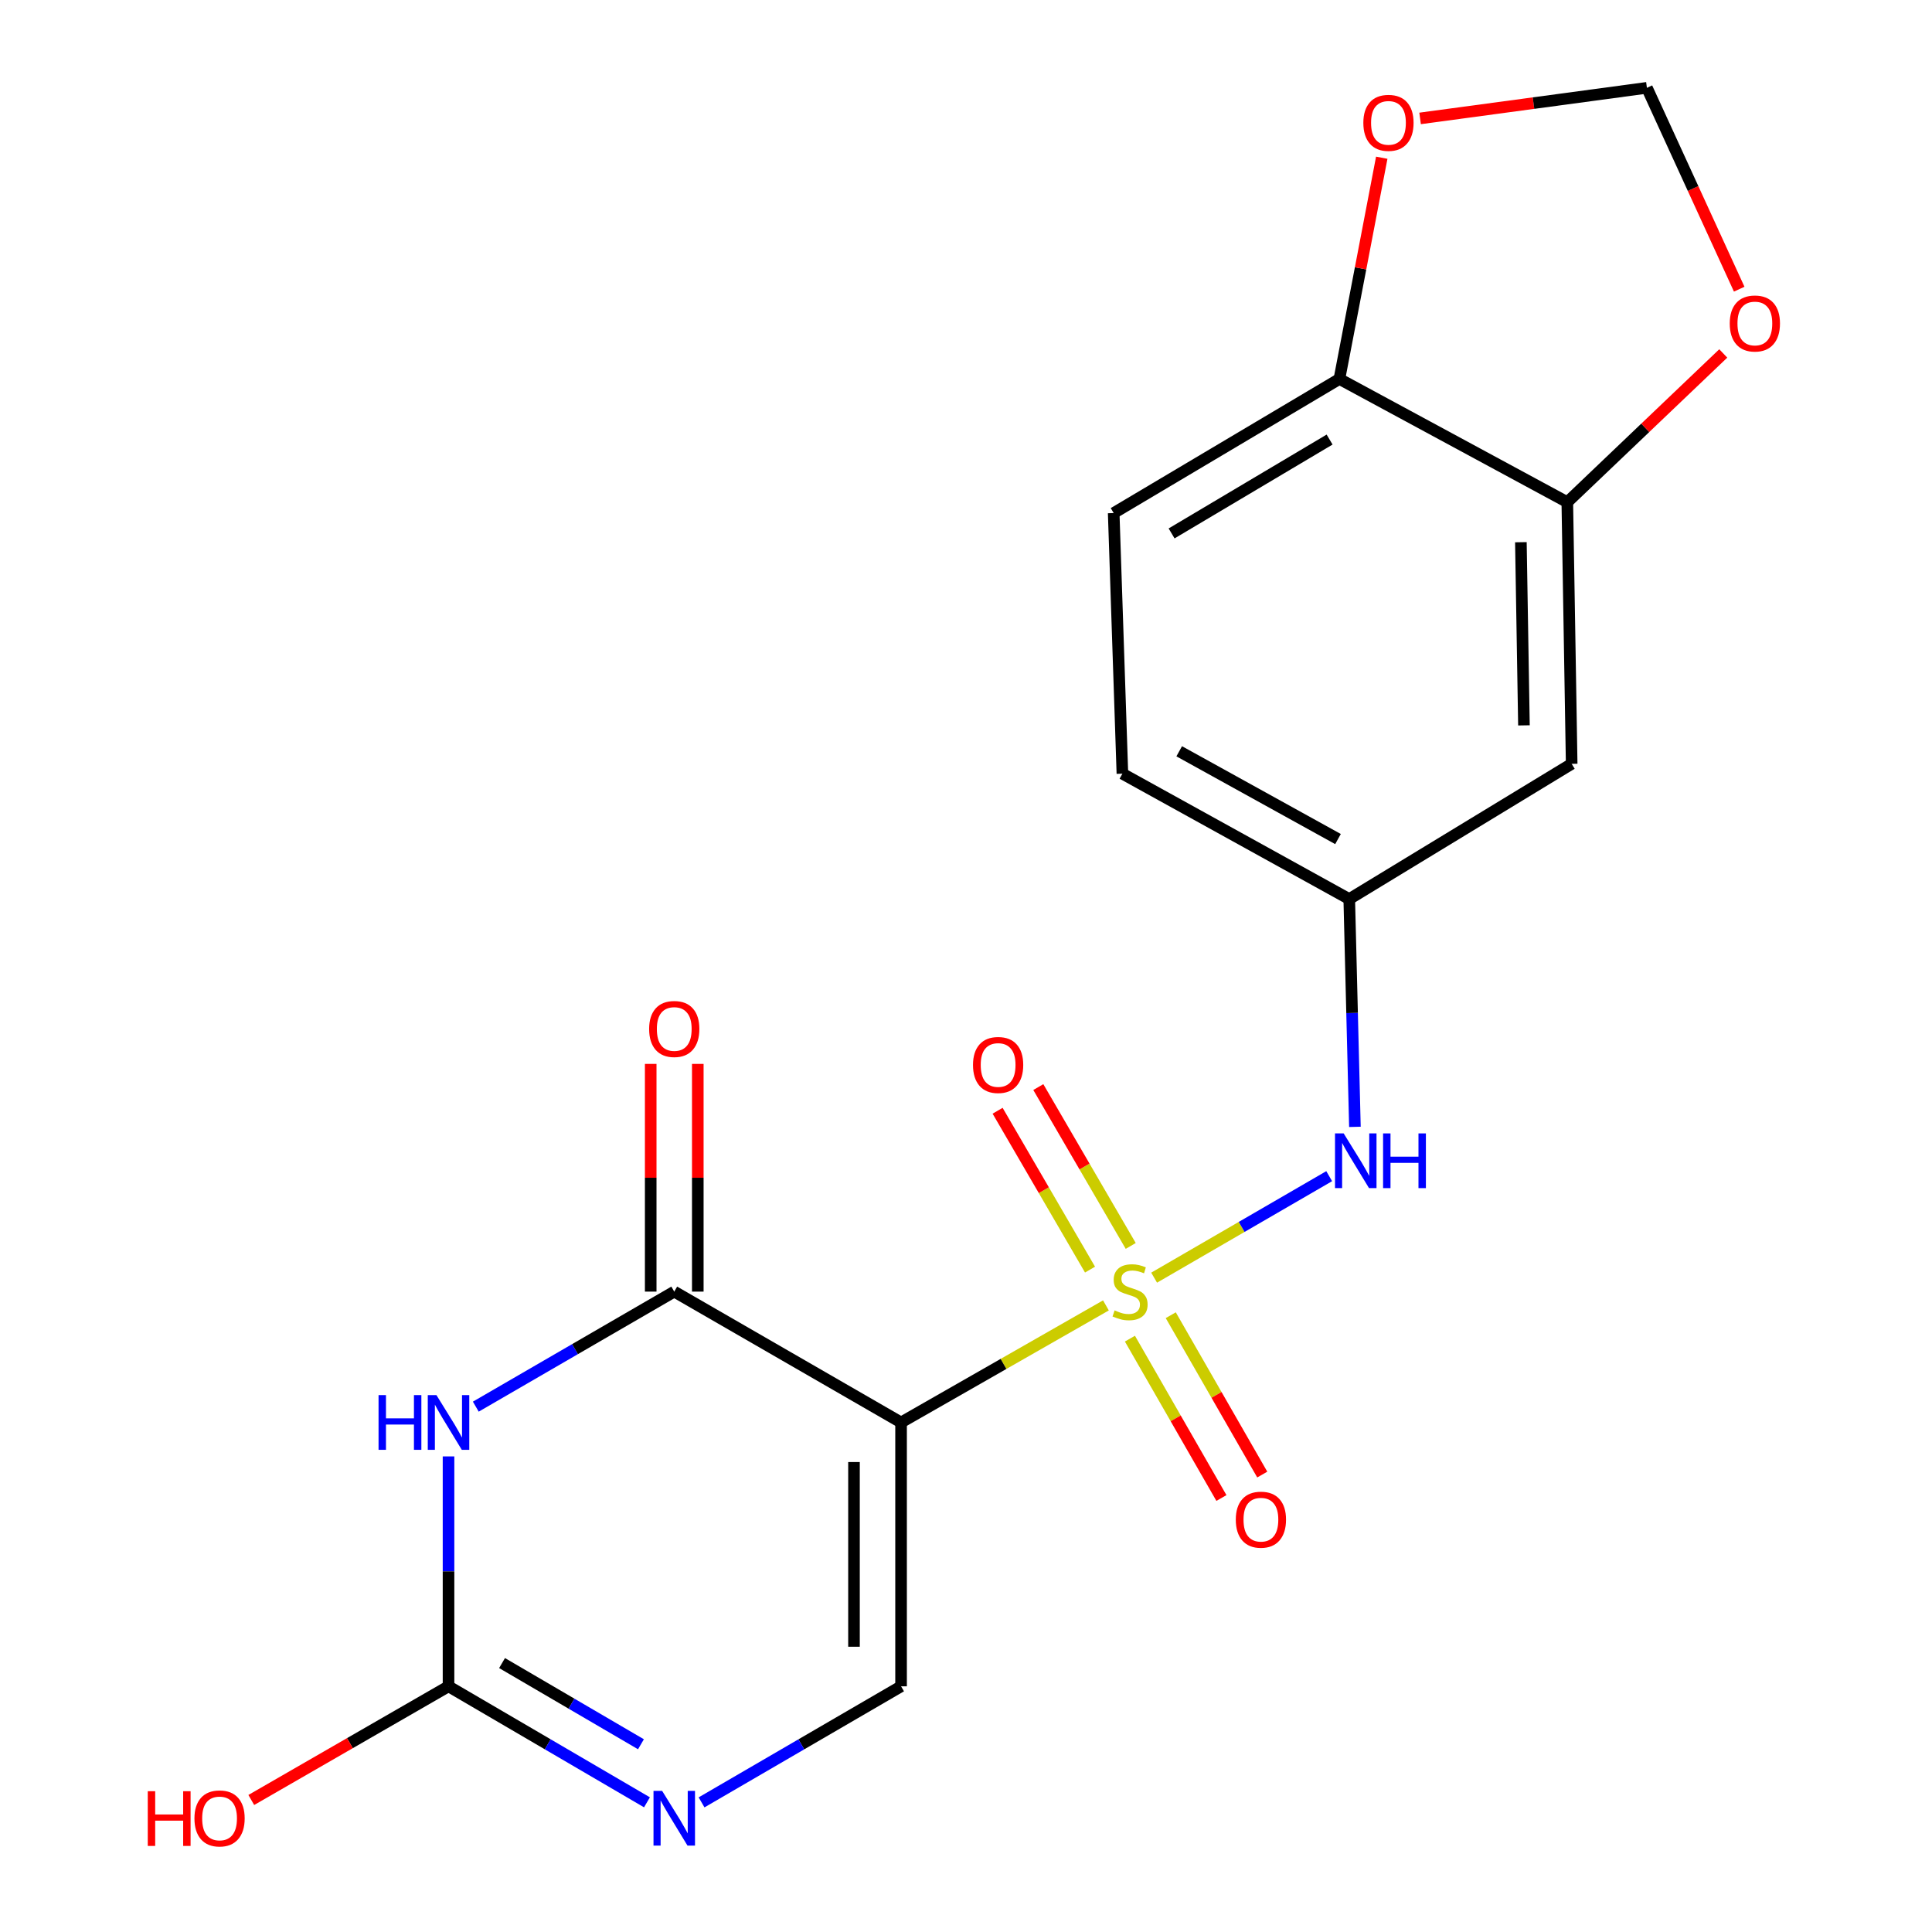 <?xml version='1.0' encoding='iso-8859-1'?>
<svg version='1.1' baseProfile='full'
              xmlns='http://www.w3.org/2000/svg'
                      xmlns:rdkit='http://www.rdkit.org/xml'
                      xmlns:xlink='http://www.w3.org/1999/xlink'
                  xml:space='preserve'
width='1000px' height='1000px' viewBox='0 0 1000 1000'>
<!-- END OF HEADER -->
<rect style='opacity:1.0;fill:#FFFFFF;stroke:none' width='1000' height='1000' x='0' y='0'> </rect>
<path class='bond-0' d='M 572.427,675.674 L 519.41,705.968' style='fill:none;fill-rule:evenodd;stroke:#CCCC00;stroke-width:6px;stroke-linecap:butt;stroke-linejoin:miter;stroke-opacity:1' />
<path class='bond-0' d='M 519.41,705.968 L 466.393,736.262' style='fill:none;fill-rule:evenodd;stroke:#000000;stroke-width:6px;stroke-linecap:butt;stroke-linejoin:miter;stroke-opacity:1' />
<path class='bond-6' d='M 597.375,661.315 L 642.68,635.05' style='fill:none;fill-rule:evenodd;stroke:#CCCC00;stroke-width:6px;stroke-linecap:butt;stroke-linejoin:miter;stroke-opacity:1' />
<path class='bond-6' d='M 642.68,635.05 L 687.984,608.786' style='fill:none;fill-rule:evenodd;stroke:#0000FF;stroke-width:6px;stroke-linecap:butt;stroke-linejoin:miter;stroke-opacity:1' />
<path class='bond-8' d='M 584.848,692.884 L 608.527,734.126' style='fill:none;fill-rule:evenodd;stroke:#CCCC00;stroke-width:6px;stroke-linecap:butt;stroke-linejoin:miter;stroke-opacity:1' />
<path class='bond-8' d='M 608.527,734.126 L 632.206,775.368' style='fill:none;fill-rule:evenodd;stroke:#FF0000;stroke-width:6px;stroke-linecap:butt;stroke-linejoin:miter;stroke-opacity:1' />
<path class='bond-8' d='M 605.983,680.749 L 629.662,721.991' style='fill:none;fill-rule:evenodd;stroke:#CCCC00;stroke-width:6px;stroke-linecap:butt;stroke-linejoin:miter;stroke-opacity:1' />
<path class='bond-8' d='M 629.662,721.991 L 653.341,763.233' style='fill:none;fill-rule:evenodd;stroke:#FF0000;stroke-width:6px;stroke-linecap:butt;stroke-linejoin:miter;stroke-opacity:1' />
<path class='bond-9' d='M 585.262,644.893 L 561.344,603.781' style='fill:none;fill-rule:evenodd;stroke:#CCCC00;stroke-width:6px;stroke-linecap:butt;stroke-linejoin:miter;stroke-opacity:1' />
<path class='bond-9' d='M 561.344,603.781 L 537.426,562.668' style='fill:none;fill-rule:evenodd;stroke:#FF0000;stroke-width:6px;stroke-linecap:butt;stroke-linejoin:miter;stroke-opacity:1' />
<path class='bond-9' d='M 564.197,657.149 L 540.278,616.036' style='fill:none;fill-rule:evenodd;stroke:#CCCC00;stroke-width:6px;stroke-linecap:butt;stroke-linejoin:miter;stroke-opacity:1' />
<path class='bond-9' d='M 540.278,616.036 L 516.36,574.924' style='fill:none;fill-rule:evenodd;stroke:#FF0000;stroke-width:6px;stroke-linecap:butt;stroke-linejoin:miter;stroke-opacity:1' />
<path class='bond-2' d='M 466.393,736.262 L 348.991,668.536' style='fill:none;fill-rule:evenodd;stroke:#000000;stroke-width:6px;stroke-linecap:butt;stroke-linejoin:miter;stroke-opacity:1' />
<path class='bond-4' d='M 466.393,736.262 L 466.393,872.836' style='fill:none;fill-rule:evenodd;stroke:#000000;stroke-width:6px;stroke-linecap:butt;stroke-linejoin:miter;stroke-opacity:1' />
<path class='bond-4' d='M 442.022,756.748 L 442.022,852.35' style='fill:none;fill-rule:evenodd;stroke:#000000;stroke-width:6px;stroke-linecap:butt;stroke-linejoin:miter;stroke-opacity:1' />
<path class='bond-1' d='M 246.273,728.079 L 297.632,698.308' style='fill:none;fill-rule:evenodd;stroke:#0000FF;stroke-width:6px;stroke-linecap:butt;stroke-linejoin:miter;stroke-opacity:1' />
<path class='bond-1' d='M 297.632,698.308 L 348.991,668.536' style='fill:none;fill-rule:evenodd;stroke:#000000;stroke-width:6px;stroke-linecap:butt;stroke-linejoin:miter;stroke-opacity:1' />
<path class='bond-20' d='M 232.157,753.836 L 232.157,813.336' style='fill:none;fill-rule:evenodd;stroke:#0000FF;stroke-width:6px;stroke-linecap:butt;stroke-linejoin:miter;stroke-opacity:1' />
<path class='bond-20' d='M 232.157,813.336 L 232.157,872.836' style='fill:none;fill-rule:evenodd;stroke:#000000;stroke-width:6px;stroke-linecap:butt;stroke-linejoin:miter;stroke-opacity:1' />
<path class='bond-14' d='M 361.177,668.536 L 361.177,609.607' style='fill:none;fill-rule:evenodd;stroke:#000000;stroke-width:6px;stroke-linecap:butt;stroke-linejoin:miter;stroke-opacity:1' />
<path class='bond-14' d='M 361.177,609.607 L 361.177,550.677' style='fill:none;fill-rule:evenodd;stroke:#FF0000;stroke-width:6px;stroke-linecap:butt;stroke-linejoin:miter;stroke-opacity:1' />
<path class='bond-14' d='M 336.805,668.536 L 336.805,609.607' style='fill:none;fill-rule:evenodd;stroke:#000000;stroke-width:6px;stroke-linecap:butt;stroke-linejoin:miter;stroke-opacity:1' />
<path class='bond-14' d='M 336.805,609.607 L 336.805,550.677' style='fill:none;fill-rule:evenodd;stroke:#FF0000;stroke-width:6px;stroke-linecap:butt;stroke-linejoin:miter;stroke-opacity:1' />
<path class='bond-3' d='M 232.157,872.836 L 283.512,902.855' style='fill:none;fill-rule:evenodd;stroke:#000000;stroke-width:6px;stroke-linecap:butt;stroke-linejoin:miter;stroke-opacity:1' />
<path class='bond-3' d='M 283.512,902.855 L 334.868,932.875' style='fill:none;fill-rule:evenodd;stroke:#0000FF;stroke-width:6px;stroke-linecap:butt;stroke-linejoin:miter;stroke-opacity:1' />
<path class='bond-3' d='M 259.863,860.801 L 295.811,881.815' style='fill:none;fill-rule:evenodd;stroke:#000000;stroke-width:6px;stroke-linecap:butt;stroke-linejoin:miter;stroke-opacity:1' />
<path class='bond-3' d='M 295.811,881.815 L 331.76,902.828' style='fill:none;fill-rule:evenodd;stroke:#0000FF;stroke-width:6px;stroke-linecap:butt;stroke-linejoin:miter;stroke-opacity:1' />
<path class='bond-18' d='M 232.157,872.836 L 181.111,902.252' style='fill:none;fill-rule:evenodd;stroke:#000000;stroke-width:6px;stroke-linecap:butt;stroke-linejoin:miter;stroke-opacity:1' />
<path class='bond-18' d='M 181.111,902.252 L 130.064,931.668' style='fill:none;fill-rule:evenodd;stroke:#FF0000;stroke-width:6px;stroke-linecap:butt;stroke-linejoin:miter;stroke-opacity:1' />
<path class='bond-5' d='M 466.393,872.836 L 414.76,902.872' style='fill:none;fill-rule:evenodd;stroke:#000000;stroke-width:6px;stroke-linecap:butt;stroke-linejoin:miter;stroke-opacity:1' />
<path class='bond-5' d='M 414.76,902.872 L 363.126,932.907' style='fill:none;fill-rule:evenodd;stroke:#0000FF;stroke-width:6px;stroke-linecap:butt;stroke-linejoin:miter;stroke-opacity:1' />
<path class='bond-12' d='M 701.303,583.263 L 699.836,524.312' style='fill:none;fill-rule:evenodd;stroke:#0000FF;stroke-width:6px;stroke-linecap:butt;stroke-linejoin:miter;stroke-opacity:1' />
<path class='bond-12' d='M 699.836,524.312 L 698.368,465.36' style='fill:none;fill-rule:evenodd;stroke:#000000;stroke-width:6px;stroke-linecap:butt;stroke-linejoin:miter;stroke-opacity:1' />
<path class='bond-7' d='M 811.235,259.923 L 813.496,395.36' style='fill:none;fill-rule:evenodd;stroke:#000000;stroke-width:6px;stroke-linecap:butt;stroke-linejoin:miter;stroke-opacity:1' />
<path class='bond-7' d='M 787.206,280.645 L 788.789,375.451' style='fill:none;fill-rule:evenodd;stroke:#000000;stroke-width:6px;stroke-linecap:butt;stroke-linejoin:miter;stroke-opacity:1' />
<path class='bond-13' d='M 811.235,259.923 L 851.598,221.434' style='fill:none;fill-rule:evenodd;stroke:#000000;stroke-width:6px;stroke-linecap:butt;stroke-linejoin:miter;stroke-opacity:1' />
<path class='bond-13' d='M 851.598,221.434 L 891.961,182.946' style='fill:none;fill-rule:evenodd;stroke:#FF0000;stroke-width:6px;stroke-linecap:butt;stroke-linejoin:miter;stroke-opacity:1' />
<path class='bond-21' d='M 811.235,259.923 L 693.277,196.151' style='fill:none;fill-rule:evenodd;stroke:#000000;stroke-width:6px;stroke-linecap:butt;stroke-linejoin:miter;stroke-opacity:1' />
<path class='bond-10' d='M 813.496,395.36 L 698.368,465.36' style='fill:none;fill-rule:evenodd;stroke:#000000;stroke-width:6px;stroke-linecap:butt;stroke-linejoin:miter;stroke-opacity:1' />
<path class='bond-11' d='M 693.277,196.151 L 576.444,265.555' style='fill:none;fill-rule:evenodd;stroke:#000000;stroke-width:6px;stroke-linecap:butt;stroke-linejoin:miter;stroke-opacity:1' />
<path class='bond-11' d='M 688.199,227.515 L 606.416,276.098' style='fill:none;fill-rule:evenodd;stroke:#000000;stroke-width:6px;stroke-linecap:butt;stroke-linejoin:miter;stroke-opacity:1' />
<path class='bond-15' d='M 693.277,196.151 L 704.235,138.895' style='fill:none;fill-rule:evenodd;stroke:#000000;stroke-width:6px;stroke-linecap:butt;stroke-linejoin:miter;stroke-opacity:1' />
<path class='bond-15' d='M 704.235,138.895 L 715.193,81.639' style='fill:none;fill-rule:evenodd;stroke:#FF0000;stroke-width:6px;stroke-linecap:butt;stroke-linejoin:miter;stroke-opacity:1' />
<path class='bond-19' d='M 698.368,465.36 L 580.952,400.451' style='fill:none;fill-rule:evenodd;stroke:#000000;stroke-width:6px;stroke-linecap:butt;stroke-linejoin:miter;stroke-opacity:1' />
<path class='bond-19' d='M 692.547,434.294 L 610.356,388.858' style='fill:none;fill-rule:evenodd;stroke:#000000;stroke-width:6px;stroke-linecap:butt;stroke-linejoin:miter;stroke-opacity:1' />
<path class='bond-16' d='M 900.213,149.68 L 876.325,97.567' style='fill:none;fill-rule:evenodd;stroke:#FF0000;stroke-width:6px;stroke-linecap:butt;stroke-linejoin:miter;stroke-opacity:1' />
<path class='bond-16' d='M 876.325,97.567 L 852.436,45.455' style='fill:none;fill-rule:evenodd;stroke:#000000;stroke-width:6px;stroke-linecap:butt;stroke-linejoin:miter;stroke-opacity:1' />
<path class='bond-22' d='M 735.039,61.294 L 793.738,53.374' style='fill:none;fill-rule:evenodd;stroke:#FF0000;stroke-width:6px;stroke-linecap:butt;stroke-linejoin:miter;stroke-opacity:1' />
<path class='bond-22' d='M 793.738,53.374 L 852.436,45.455' style='fill:none;fill-rule:evenodd;stroke:#000000;stroke-width:6px;stroke-linecap:butt;stroke-linejoin:miter;stroke-opacity:1' />
<path class='bond-17' d='M 576.444,265.555 L 580.952,400.451' style='fill:none;fill-rule:evenodd;stroke:#000000;stroke-width:6px;stroke-linecap:butt;stroke-linejoin:miter;stroke-opacity:1' />
<path  class='atom-0' d='M 576.92 678.256
Q 577.24 678.376, 578.56 678.936
Q 579.88 679.496, 581.32 679.856
Q 582.8 680.176, 584.24 680.176
Q 586.92 680.176, 588.48 678.896
Q 590.04 677.576, 590.04 675.296
Q 590.04 673.736, 589.24 672.776
Q 588.48 671.816, 587.28 671.296
Q 586.08 670.776, 584.08 670.176
Q 581.56 669.416, 580.04 668.696
Q 578.56 667.976, 577.48 666.456
Q 576.44 664.936, 576.44 662.376
Q 576.44 658.816, 578.84 656.616
Q 581.28 654.416, 586.08 654.416
Q 589.36 654.416, 593.08 655.976
L 592.16 659.056
Q 588.76 657.656, 586.2 657.656
Q 583.44 657.656, 581.92 658.816
Q 580.4 659.936, 580.44 661.896
Q 580.44 663.416, 581.2 664.336
Q 582 665.256, 583.12 665.776
Q 584.28 666.296, 586.2 666.896
Q 588.76 667.696, 590.28 668.496
Q 591.8 669.296, 592.88 670.936
Q 594 672.536, 594 675.296
Q 594 679.216, 591.36 681.336
Q 588.76 683.416, 584.4 683.416
Q 581.88 683.416, 579.96 682.856
Q 578.08 682.336, 575.84 681.416
L 576.92 678.256
' fill='#CCCC00'/>
<path  class='atom-2' d='M 195.937 722.102
L 199.777 722.102
L 199.777 734.142
L 214.257 734.142
L 214.257 722.102
L 218.097 722.102
L 218.097 750.422
L 214.257 750.422
L 214.257 737.342
L 199.777 737.342
L 199.777 750.422
L 195.937 750.422
L 195.937 722.102
' fill='#0000FF'/>
<path  class='atom-2' d='M 225.897 722.102
L 235.177 737.102
Q 236.097 738.582, 237.577 741.262
Q 239.057 743.942, 239.137 744.102
L 239.137 722.102
L 242.897 722.102
L 242.897 750.422
L 239.017 750.422
L 229.057 734.022
Q 227.897 732.102, 226.657 729.902
Q 225.457 727.702, 225.097 727.022
L 225.097 750.422
L 221.417 750.422
L 221.417 722.102
L 225.897 722.102
' fill='#0000FF'/>
<path  class='atom-6' d='M 342.731 926.97
L 352.011 941.97
Q 352.931 943.45, 354.411 946.13
Q 355.891 948.81, 355.971 948.97
L 355.971 926.97
L 359.731 926.97
L 359.731 955.29
L 355.851 955.29
L 345.891 938.89
Q 344.731 936.97, 343.491 934.77
Q 342.291 932.57, 341.931 931.89
L 341.931 955.29
L 338.251 955.29
L 338.251 926.97
L 342.731 926.97
' fill='#0000FF'/>
<path  class='atom-7' d='M 695.48 586.651
L 704.76 601.651
Q 705.68 603.131, 707.16 605.811
Q 708.64 608.491, 708.72 608.651
L 708.72 586.651
L 712.48 586.651
L 712.48 614.971
L 708.6 614.971
L 698.64 598.571
Q 697.48 596.651, 696.24 594.451
Q 695.04 592.251, 694.68 591.571
L 694.68 614.971
L 691 614.971
L 691 586.651
L 695.48 586.651
' fill='#0000FF'/>
<path  class='atom-7' d='M 715.88 586.651
L 719.72 586.651
L 719.72 598.691
L 734.2 598.691
L 734.2 586.651
L 738.04 586.651
L 738.04 614.971
L 734.2 614.971
L 734.2 601.891
L 719.72 601.891
L 719.72 614.971
L 715.88 614.971
L 715.88 586.651
' fill='#0000FF'/>
<path  class='atom-9' d='M 639.645 786.574
Q 639.645 779.774, 643.005 775.974
Q 646.365 772.174, 652.645 772.174
Q 658.925 772.174, 662.285 775.974
Q 665.645 779.774, 665.645 786.574
Q 665.645 793.454, 662.245 797.374
Q 658.845 801.254, 652.645 801.254
Q 646.405 801.254, 643.005 797.374
Q 639.645 793.494, 639.645 786.574
M 652.645 798.054
Q 656.965 798.054, 659.285 795.174
Q 661.645 792.254, 661.645 786.574
Q 661.645 781.014, 659.285 778.214
Q 656.965 775.374, 652.645 775.374
Q 648.325 775.374, 645.965 778.174
Q 643.645 780.974, 643.645 786.574
Q 643.645 792.294, 645.965 795.174
Q 648.325 798.054, 652.645 798.054
' fill='#FF0000'/>
<path  class='atom-10' d='M 503.625 551.227
Q 503.625 544.427, 506.985 540.627
Q 510.345 536.827, 516.625 536.827
Q 522.905 536.827, 526.265 540.627
Q 529.625 544.427, 529.625 551.227
Q 529.625 558.107, 526.225 562.027
Q 522.825 565.907, 516.625 565.907
Q 510.385 565.907, 506.985 562.027
Q 503.625 558.147, 503.625 551.227
M 516.625 562.707
Q 520.945 562.707, 523.265 559.827
Q 525.625 556.907, 525.625 551.227
Q 525.625 545.667, 523.265 542.867
Q 520.945 540.027, 516.625 540.027
Q 512.305 540.027, 509.945 542.827
Q 507.625 545.627, 507.625 551.227
Q 507.625 556.947, 509.945 559.827
Q 512.305 562.707, 516.625 562.707
' fill='#FF0000'/>
<path  class='atom-14' d='M 895.314 167.432
Q 895.314 160.632, 898.674 156.832
Q 902.034 153.032, 908.314 153.032
Q 914.594 153.032, 917.954 156.832
Q 921.314 160.632, 921.314 167.432
Q 921.314 174.312, 917.914 178.232
Q 914.514 182.112, 908.314 182.112
Q 902.074 182.112, 898.674 178.232
Q 895.314 174.352, 895.314 167.432
M 908.314 178.912
Q 912.634 178.912, 914.954 176.032
Q 917.314 173.112, 917.314 167.432
Q 917.314 161.872, 914.954 159.072
Q 912.634 156.232, 908.314 156.232
Q 903.994 156.232, 901.634 159.032
Q 899.314 161.832, 899.314 167.432
Q 899.314 173.152, 901.634 176.032
Q 903.994 178.912, 908.314 178.912
' fill='#FF0000'/>
<path  class='atom-15' d='M 335.991 532.597
Q 335.991 525.797, 339.351 521.997
Q 342.711 518.197, 348.991 518.197
Q 355.271 518.197, 358.631 521.997
Q 361.991 525.797, 361.991 532.597
Q 361.991 539.477, 358.591 543.397
Q 355.191 547.277, 348.991 547.277
Q 342.751 547.277, 339.351 543.397
Q 335.991 539.517, 335.991 532.597
M 348.991 544.077
Q 353.311 544.077, 355.631 541.197
Q 357.991 538.277, 357.991 532.597
Q 357.991 527.037, 355.631 524.237
Q 353.311 521.397, 348.991 521.397
Q 344.671 521.397, 342.311 524.197
Q 339.991 526.997, 339.991 532.597
Q 339.991 538.317, 342.311 541.197
Q 344.671 544.077, 348.991 544.077
' fill='#FF0000'/>
<path  class='atom-16' d='M 705.664 63.583
Q 705.664 56.783, 709.024 52.983
Q 712.384 49.183, 718.664 49.183
Q 724.944 49.183, 728.304 52.983
Q 731.664 56.783, 731.664 63.583
Q 731.664 70.463, 728.264 74.383
Q 724.864 78.263, 718.664 78.263
Q 712.424 78.263, 709.024 74.383
Q 705.664 70.503, 705.664 63.583
M 718.664 75.063
Q 722.984 75.063, 725.304 72.183
Q 727.664 69.263, 727.664 63.583
Q 727.664 58.023, 725.304 55.223
Q 722.984 52.383, 718.664 52.383
Q 714.344 52.383, 711.984 55.183
Q 709.664 57.983, 709.664 63.583
Q 709.664 69.303, 711.984 72.183
Q 714.344 75.063, 718.664 75.063
' fill='#FF0000'/>
<path  class='atom-19' d='M 76.485 927.13
L 80.325 927.13
L 80.325 939.17
L 94.805 939.17
L 94.805 927.13
L 98.645 927.13
L 98.645 955.45
L 94.805 955.45
L 94.805 942.37
L 80.325 942.37
L 80.325 955.45
L 76.485 955.45
L 76.485 927.13
' fill='#FF0000'/>
<path  class='atom-19' d='M 100.645 941.21
Q 100.645 934.41, 104.005 930.61
Q 107.365 926.81, 113.645 926.81
Q 119.925 926.81, 123.285 930.61
Q 126.645 934.41, 126.645 941.21
Q 126.645 948.09, 123.245 952.01
Q 119.845 955.89, 113.645 955.89
Q 107.405 955.89, 104.005 952.01
Q 100.645 948.13, 100.645 941.21
M 113.645 952.69
Q 117.965 952.69, 120.285 949.81
Q 122.645 946.89, 122.645 941.21
Q 122.645 935.65, 120.285 932.85
Q 117.965 930.01, 113.645 930.01
Q 109.325 930.01, 106.965 932.81
Q 104.645 935.61, 104.645 941.21
Q 104.645 946.93, 106.965 949.81
Q 109.325 952.69, 113.645 952.69
' fill='#FF0000'/>
</svg>

